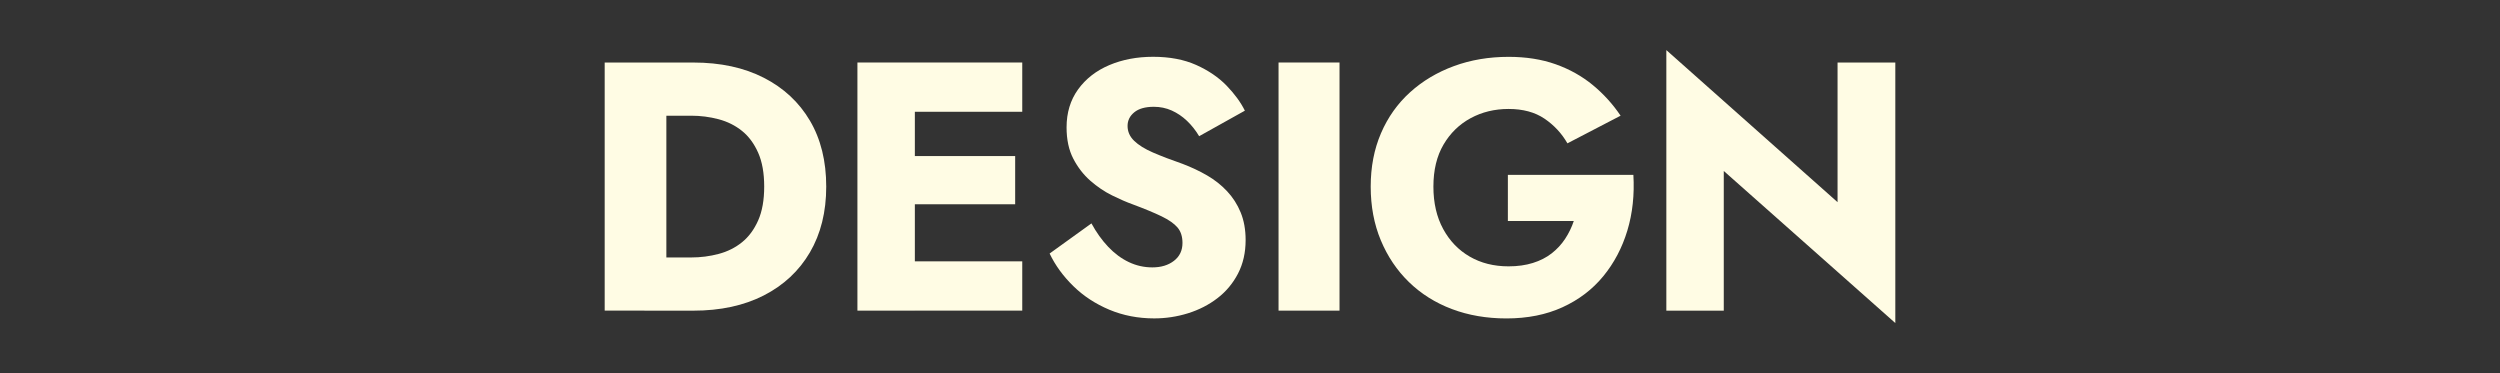 <?xml version="1.0" encoding="utf-8"?>
<!-- Generator: Adobe Illustrator 15.0.0, SVG Export Plug-In  -->
<!DOCTYPE svg PUBLIC "-//W3C//DTD SVG 1.1//EN" "http://www.w3.org/Graphics/SVG/1.1/DTD/svg11.dtd">
<svg version="1.1"
	 xmlns="http://www.w3.org/2000/svg" xmlns:xlink="http://www.w3.org/1999/xlink" xmlns:a="http://ns.adobe.com/AdobeSVGViewerExtensions/3.0/"
	 x="0px" y="0px" width="134px" height="20px" viewBox="471.875 548.766 134 20" enable-background="new 471.875 548.766 134 20"
	 xml:space="preserve">
<rect x="471.875" y="548.766" width="134" height="20" fill="#333333" stroke="none"/>
<defs>
</defs>
<g display="none">
	<rect display="inline" fill="#52A5A0" width="750" height="1080"/>
</g>
<g>
	<g>
		<path fill="#FFFCE4" d="M507.592,552.116v13.3h-3.306v-13.3H507.592z M506.414,565.416v-2.85h2.508
			c0.507,0,0.997-0.063,1.473-0.19c0.475-0.126,0.893-0.335,1.254-0.627c0.361-0.291,0.648-0.681,0.864-1.168
			c0.216-0.487,0.323-1.093,0.323-1.814c0-0.722-0.107-1.327-0.323-1.814s-0.503-0.877-0.864-1.168s-0.779-0.5-1.254-0.627
			c-0.476-0.126-0.966-0.19-1.473-0.19h-2.508v-2.85h2.622c1.456,0,2.717,0.272,3.78,0.817c1.064,0.544,1.888,1.311,2.471,2.299
			c0.582,0.988,0.874,2.166,0.874,3.534c0,1.355-0.292,2.53-0.874,3.524c-0.583,0.995-1.406,1.764-2.471,2.309
			c-1.063,0.544-2.324,0.817-3.78,0.817H506.414z"/>
		<path fill="#FFFCE4" d="M520.911,552.116v13.3h-3.078v-13.3H520.911z M519.961,552.116h6.707v2.641h-6.707V552.116z
			 M519.961,557.131h6.327v2.584h-6.327V557.131z M519.961,562.774h6.707v2.641h-6.707V562.774z"/>
		<path fill="#FFFCE4" d="M531.275,561.996c0.336,0.354,0.703,0.627,1.102,0.817c0.399,0.19,0.82,0.285,1.264,0.285
			c0.469,0,0.855-0.117,1.159-0.352s0.456-0.554,0.456-0.959c0-0.342-0.089-0.618-0.266-0.827c-0.178-0.209-0.463-0.408-0.855-0.599
			c-0.393-0.19-0.912-0.405-1.558-0.646c-0.317-0.114-0.682-0.272-1.093-0.475c-0.412-0.203-0.801-0.466-1.169-0.789
			c-0.367-0.323-0.671-0.716-0.911-1.178c-0.241-0.462-0.361-1.022-0.361-1.682c0-0.785,0.206-1.463,0.617-2.033
			c0.412-0.57,0.97-1.004,1.672-1.302c0.703-0.297,1.485-0.446,2.347-0.446c0.887,0,1.656,0.146,2.309,0.437
			c0.652,0.292,1.193,0.659,1.625,1.102c0.43,0.443,0.76,0.893,0.987,1.349l-2.451,1.368c-0.189-0.316-0.408-0.592-0.655-0.826
			s-0.52-0.418-0.816-0.551c-0.298-0.133-0.618-0.199-0.96-0.199c-0.456,0-0.805,0.098-1.045,0.294
			c-0.241,0.196-0.361,0.44-0.361,0.731c0,0.304,0.117,0.57,0.352,0.798s0.57,0.437,1.007,0.627c0.438,0.19,0.966,0.393,1.587,0.608
			c0.469,0.178,0.905,0.383,1.312,0.618c0.404,0.234,0.763,0.516,1.073,0.846c0.31,0.33,0.554,0.709,0.731,1.14
			c0.177,0.431,0.266,0.925,0.266,1.482c0,0.671-0.136,1.27-0.408,1.795s-0.64,0.966-1.103,1.32
			c-0.462,0.355-0.987,0.624-1.576,0.808c-0.59,0.184-1.194,0.275-1.814,0.275c-0.862,0-1.663-0.155-2.404-0.465
			c-0.74-0.311-1.384-0.731-1.928-1.264c-0.545-0.532-0.97-1.114-1.273-1.748l2.242-1.615
			C530.639,561.223,530.939,561.641,531.275,561.996z"/>
		<path fill="#FFFCE4" d="M543.673,552.116v13.3h-3.268v-13.3H543.673z"/>
		<path fill="#FFFCE4" d="M552.698,558.139h6.726c0.063,1.064-0.044,2.059-0.322,2.983c-0.279,0.925-0.71,1.742-1.292,2.451
			c-0.583,0.709-1.312,1.263-2.186,1.662s-1.875,0.599-3.002,0.599c-1.063,0-2.039-0.168-2.926-0.503s-1.653-0.817-2.299-1.444
			c-0.646-0.627-1.149-1.375-1.511-2.242s-0.541-1.827-0.541-2.878s0.183-2.004,0.551-2.859c0.367-0.855,0.886-1.587,1.558-2.195
			c0.671-0.608,1.457-1.076,2.356-1.406c0.898-0.33,1.874-0.494,2.926-0.494c0.938,0,1.779,0.133,2.527,0.399
			c0.747,0.266,1.408,0.637,1.985,1.112c0.576,0.475,1.073,1.023,1.491,1.643l-2.85,1.482c-0.305-0.532-0.713-0.972-1.226-1.321
			c-0.514-0.348-1.156-0.522-1.929-0.522c-0.748,0-1.425,0.165-2.033,0.494c-0.607,0.33-1.093,0.801-1.453,1.416
			c-0.361,0.614-0.542,1.365-0.542,2.251c0,0.874,0.174,1.631,0.522,2.271s0.823,1.134,1.425,1.482
			c0.602,0.349,1.296,0.522,2.081,0.522c0.481,0,0.915-0.06,1.302-0.181c0.386-0.12,0.722-0.291,1.007-0.513
			s0.525-0.481,0.722-0.779c0.196-0.297,0.352-0.617,0.466-0.959h-3.534V558.139z"/>
		<path fill="#FFFCE4" d="M573.464,552.116v13.965l-9.195-8.151v7.486h-3.078v-13.965l9.177,8.151v-7.486H573.464z"/>
	</g>
</g>
</svg>
